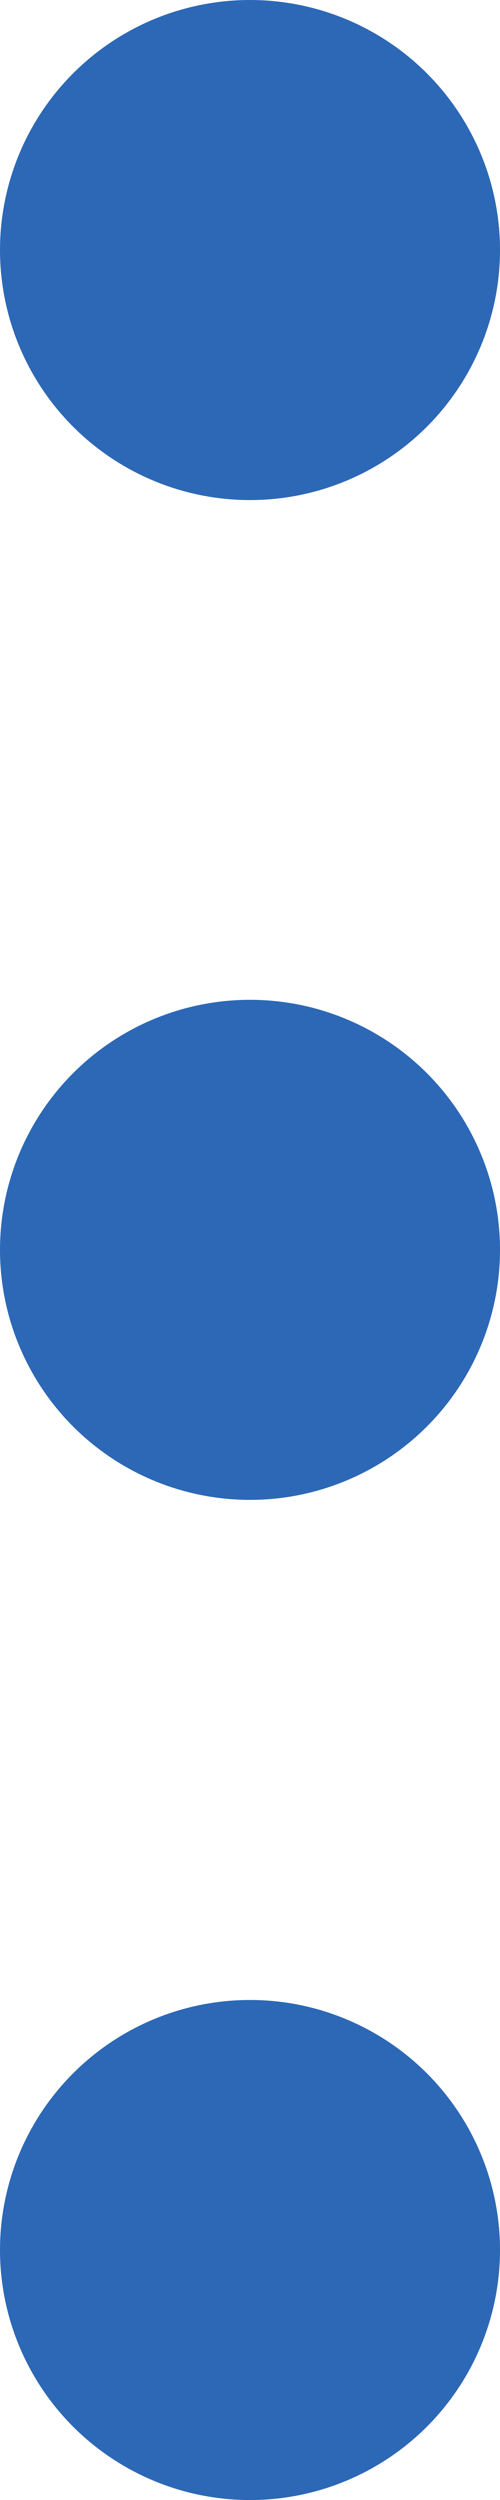 <?xml version="1.0" encoding="UTF-8"?><svg xmlns="http://www.w3.org/2000/svg" viewBox="0 0 14.26 71.29" width="14.26" height="71.29"><defs><style>.d{fill:#2c68b6;}</style></defs><g id="a"/><g id="b"><g id="c"><g><circle class="d" cx="7.13" cy="7.13" r="7.13"/><circle class="d" cx="7.13" cy="35.64" r="7.13"/><circle class="d" cx="7.13" cy="64.16" r="7.13"/></g></g></g></svg>